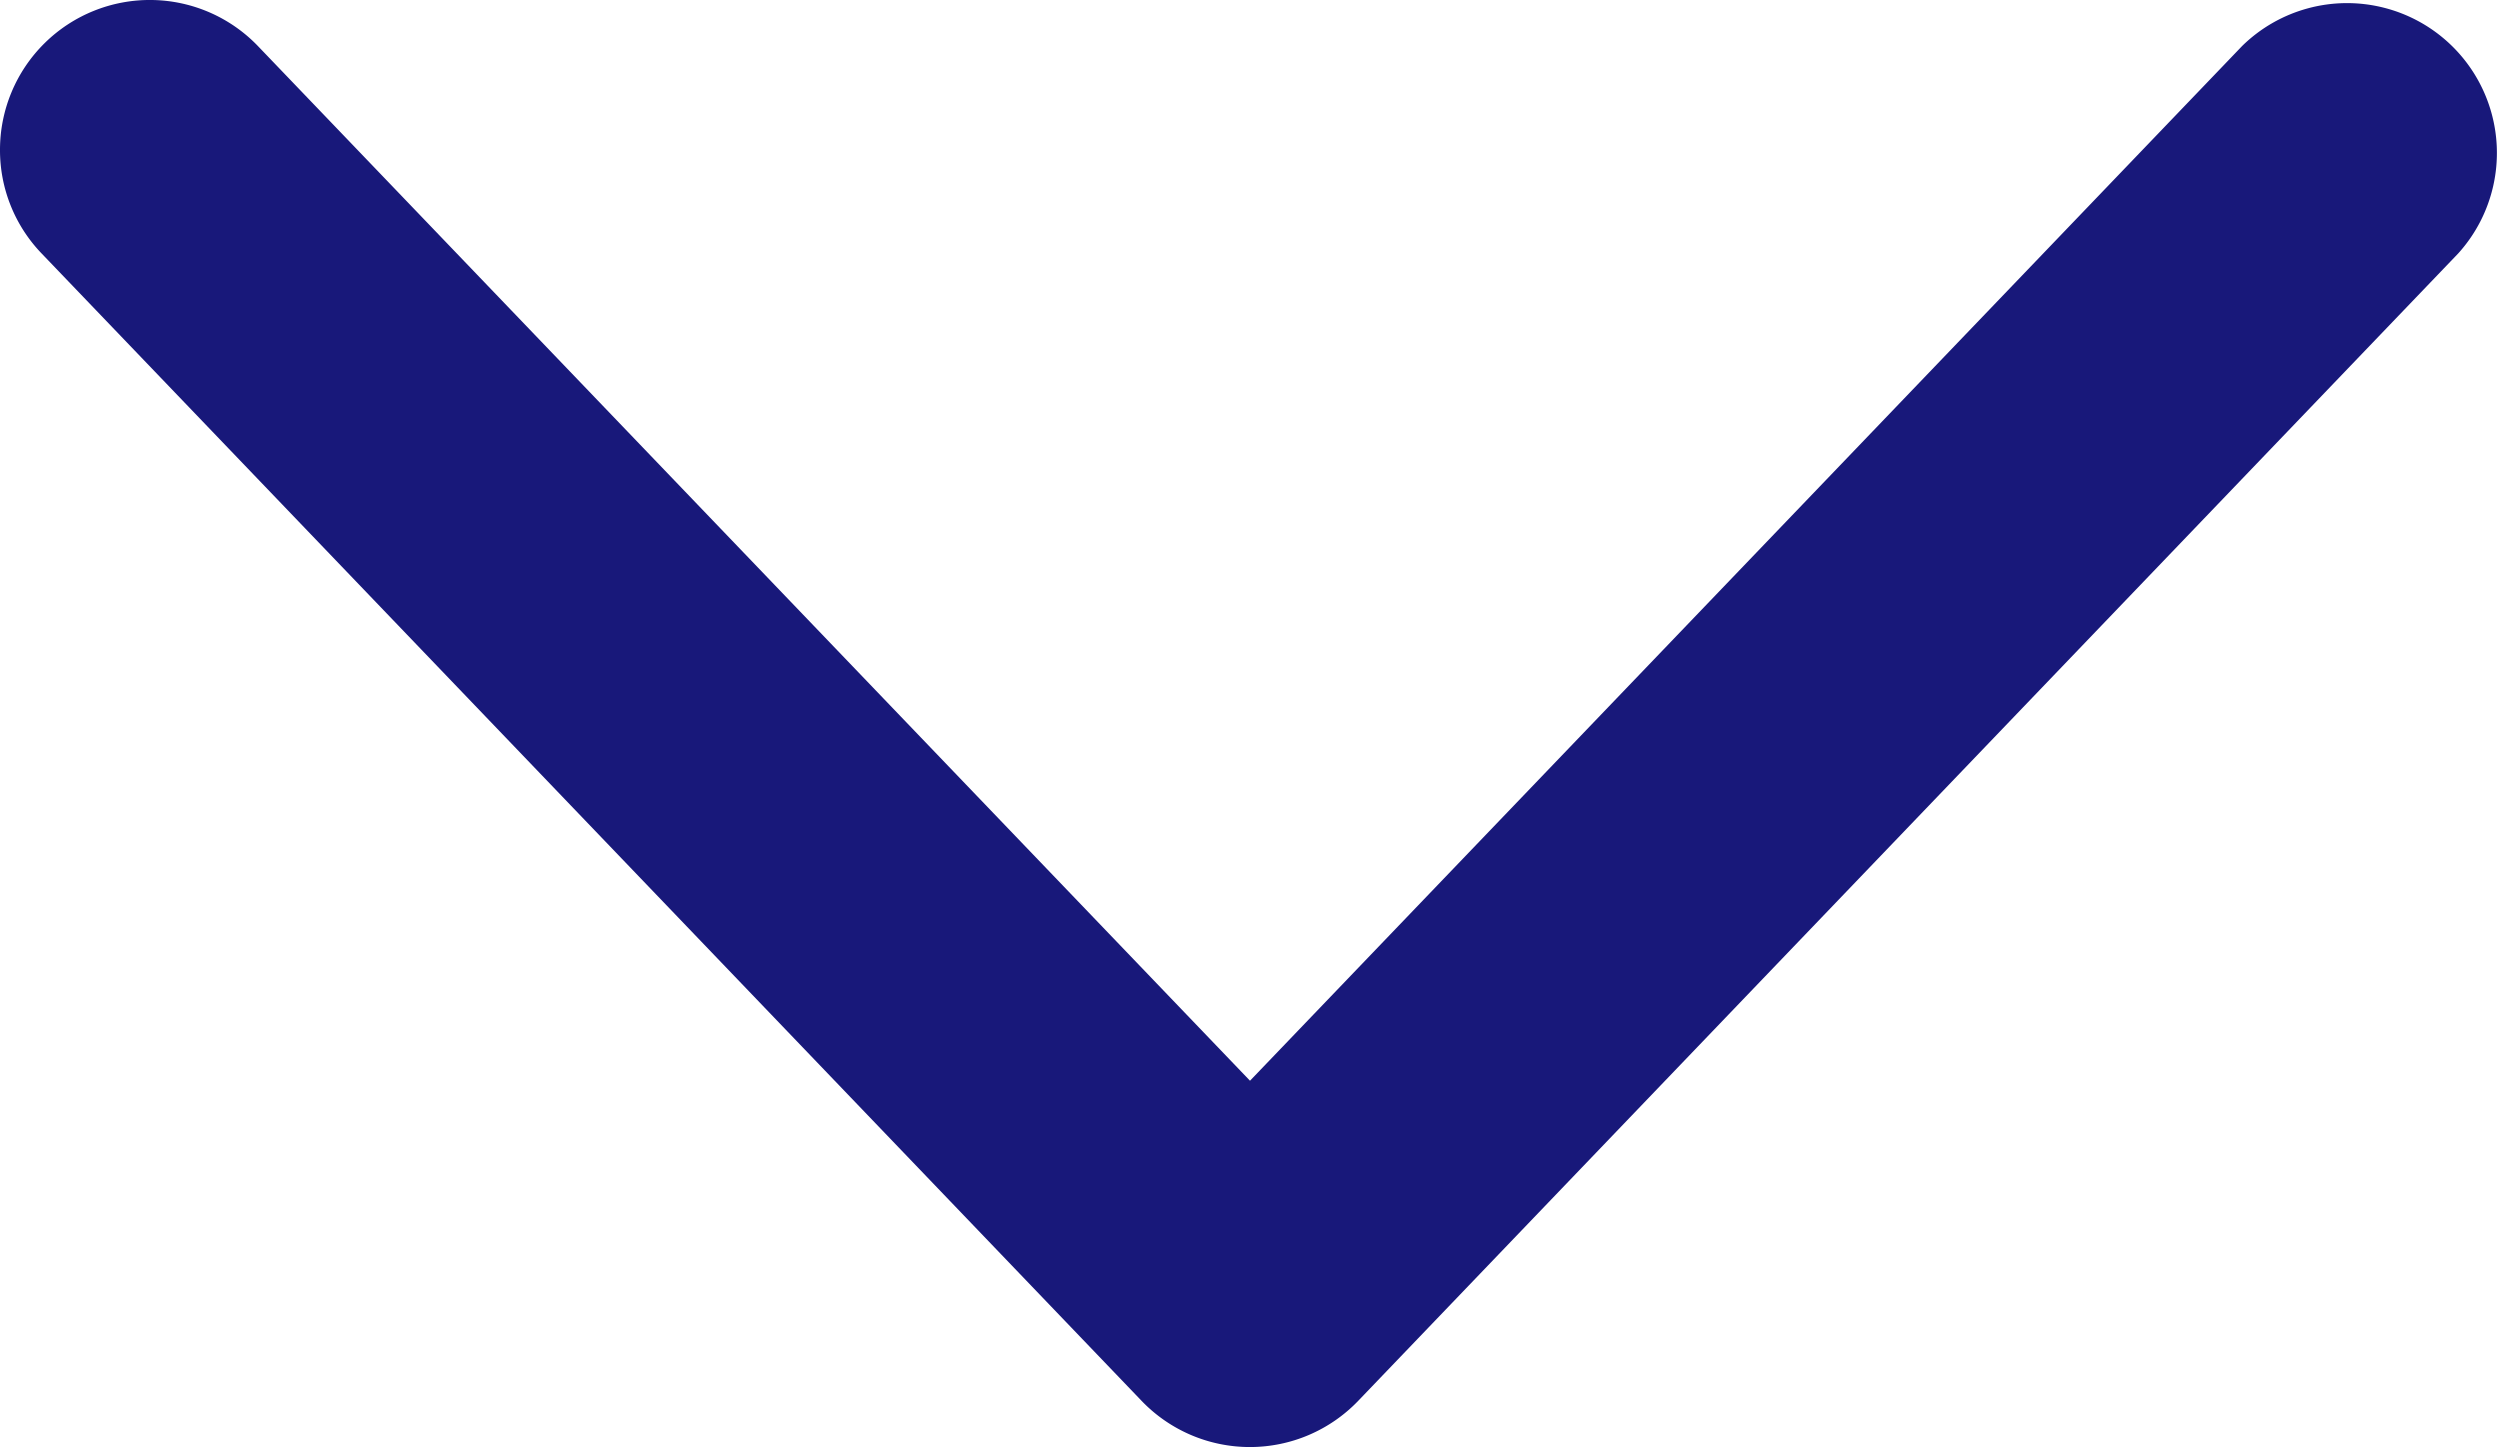 <svg xmlns="http://www.w3.org/2000/svg" width="11.446" height="6.625" viewBox="0 0 11.446 6.625">
  <path id="Tracé_1684" data-name="Tracé 1684" d="M.686,11.446a.686.686,0,0,1-.475-1.181L4.948,5.723.211,1.181a.686.686,0,0,1,.949-.99L6.414,5.228a.687.687,0,0,1,0,.991L1.161,11.255a.682.682,0,0,1-.475.191" transform="translate(11.446 0) rotate(90)" fill="#18187a"/>
</svg>
